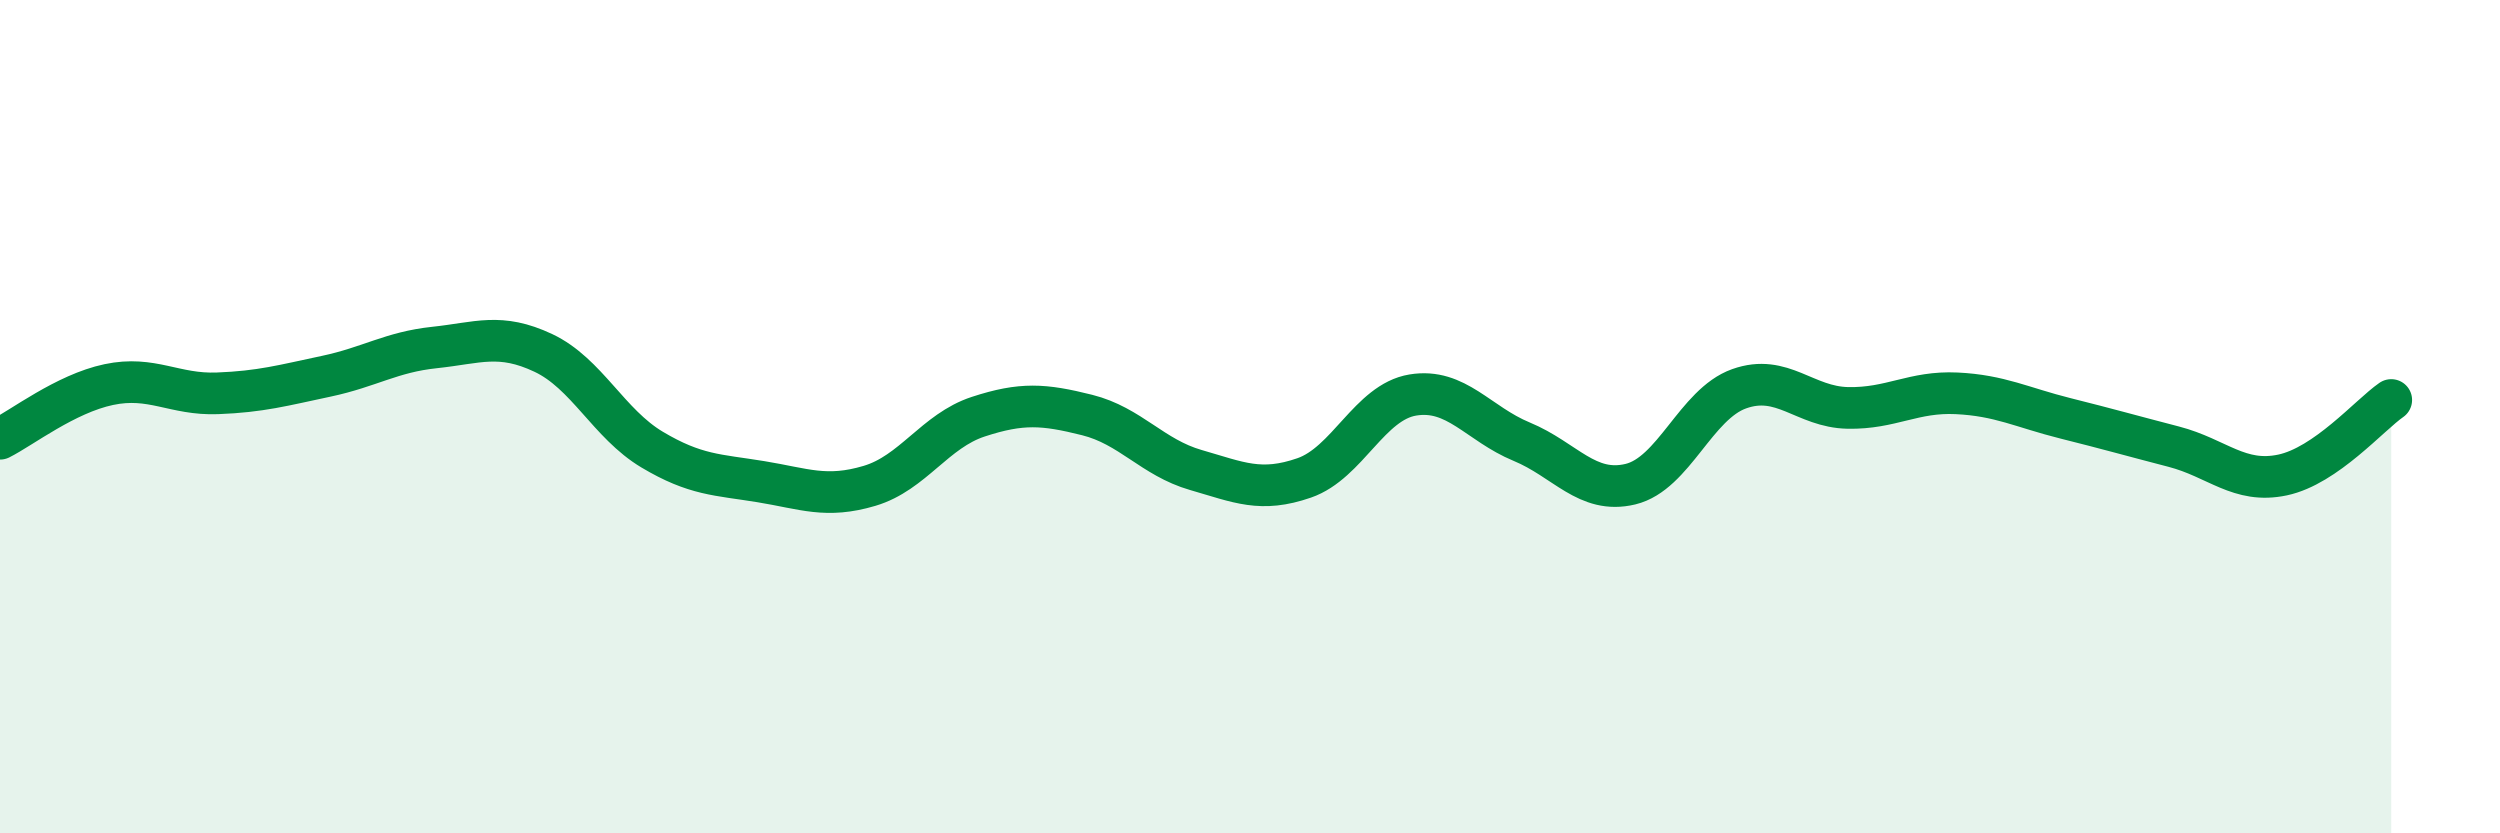 
    <svg width="60" height="20" viewBox="0 0 60 20" xmlns="http://www.w3.org/2000/svg">
      <path
        d="M 0,10.53 C 0.52,10.27 1.57,9.45 2.61,9.23 C 3.65,9.01 4.18,9.48 5.22,9.44 C 6.26,9.4 6.79,9.25 7.83,9.03 C 8.87,8.81 9.39,8.45 10.43,8.34 C 11.47,8.23 12,7.98 13.04,8.47 C 14.08,8.96 14.61,10.17 15.65,10.79 C 16.69,11.41 17.22,11.39 18.26,11.56 C 19.3,11.73 19.83,11.97 20.87,11.66 C 21.91,11.35 22.44,10.34 23.48,10 C 24.52,9.66 25.05,9.7 26.09,9.96 C 27.13,10.22 27.66,10.98 28.7,11.28 C 29.74,11.58 30.26,11.83 31.3,11.47 C 32.34,11.11 32.87,9.65 33.91,9.48 C 34.95,9.31 35.48,10.17 36.52,10.6 C 37.56,11.03 38.09,11.87 39.13,11.62 C 40.17,11.37 40.7,9.7 41.74,9.33 C 42.78,8.96 43.31,9.77 44.35,9.79 C 45.39,9.81 45.92,9.39 46.96,9.44 C 48,9.49 48.53,9.78 49.57,10.04 C 50.61,10.3 51.13,10.45 52.17,10.72 C 53.21,10.99 53.74,11.62 54.78,11.4 C 55.82,11.18 56.87,9.96 57.39,9.6L57.39 20L0 20Z"
        fill="#008740"
        opacity="0.1"
        stroke-linecap="round"
        stroke-linejoin="round"
      />
      <path
        d="M 0,10.53 C 0.52,10.27 1.57,9.45 2.61,9.23 C 3.65,9.01 4.18,9.48 5.22,9.44 C 6.26,9.4 6.79,9.25 7.83,9.03 C 8.87,8.81 9.39,8.45 10.43,8.34 C 11.47,8.23 12,7.98 13.04,8.47 C 14.08,8.96 14.61,10.17 15.65,10.79 C 16.69,11.41 17.22,11.39 18.26,11.56 C 19.3,11.73 19.83,11.97 20.87,11.66 C 21.91,11.35 22.44,10.34 23.48,10 C 24.52,9.66 25.05,9.7 26.09,9.96 C 27.13,10.22 27.66,10.98 28.7,11.28 C 29.74,11.58 30.26,11.83 31.3,11.47 C 32.34,11.11 32.87,9.65 33.91,9.48 C 34.95,9.31 35.48,10.17 36.52,10.6 C 37.56,11.03 38.09,11.87 39.13,11.62 C 40.17,11.37 40.7,9.7 41.74,9.33 C 42.78,8.96 43.31,9.77 44.35,9.79 C 45.39,9.81 45.92,9.39 46.96,9.44 C 48,9.49 48.53,9.78 49.57,10.04 C 50.61,10.3 51.13,10.45 52.17,10.72 C 53.21,10.99 53.74,11.62 54.78,11.4 C 55.82,11.18 56.87,9.96 57.39,9.6"
        stroke="#008740"
        stroke-width="1"
        fill="none"
        stroke-linecap="round"
        stroke-linejoin="round"
      />
    </svg>
  